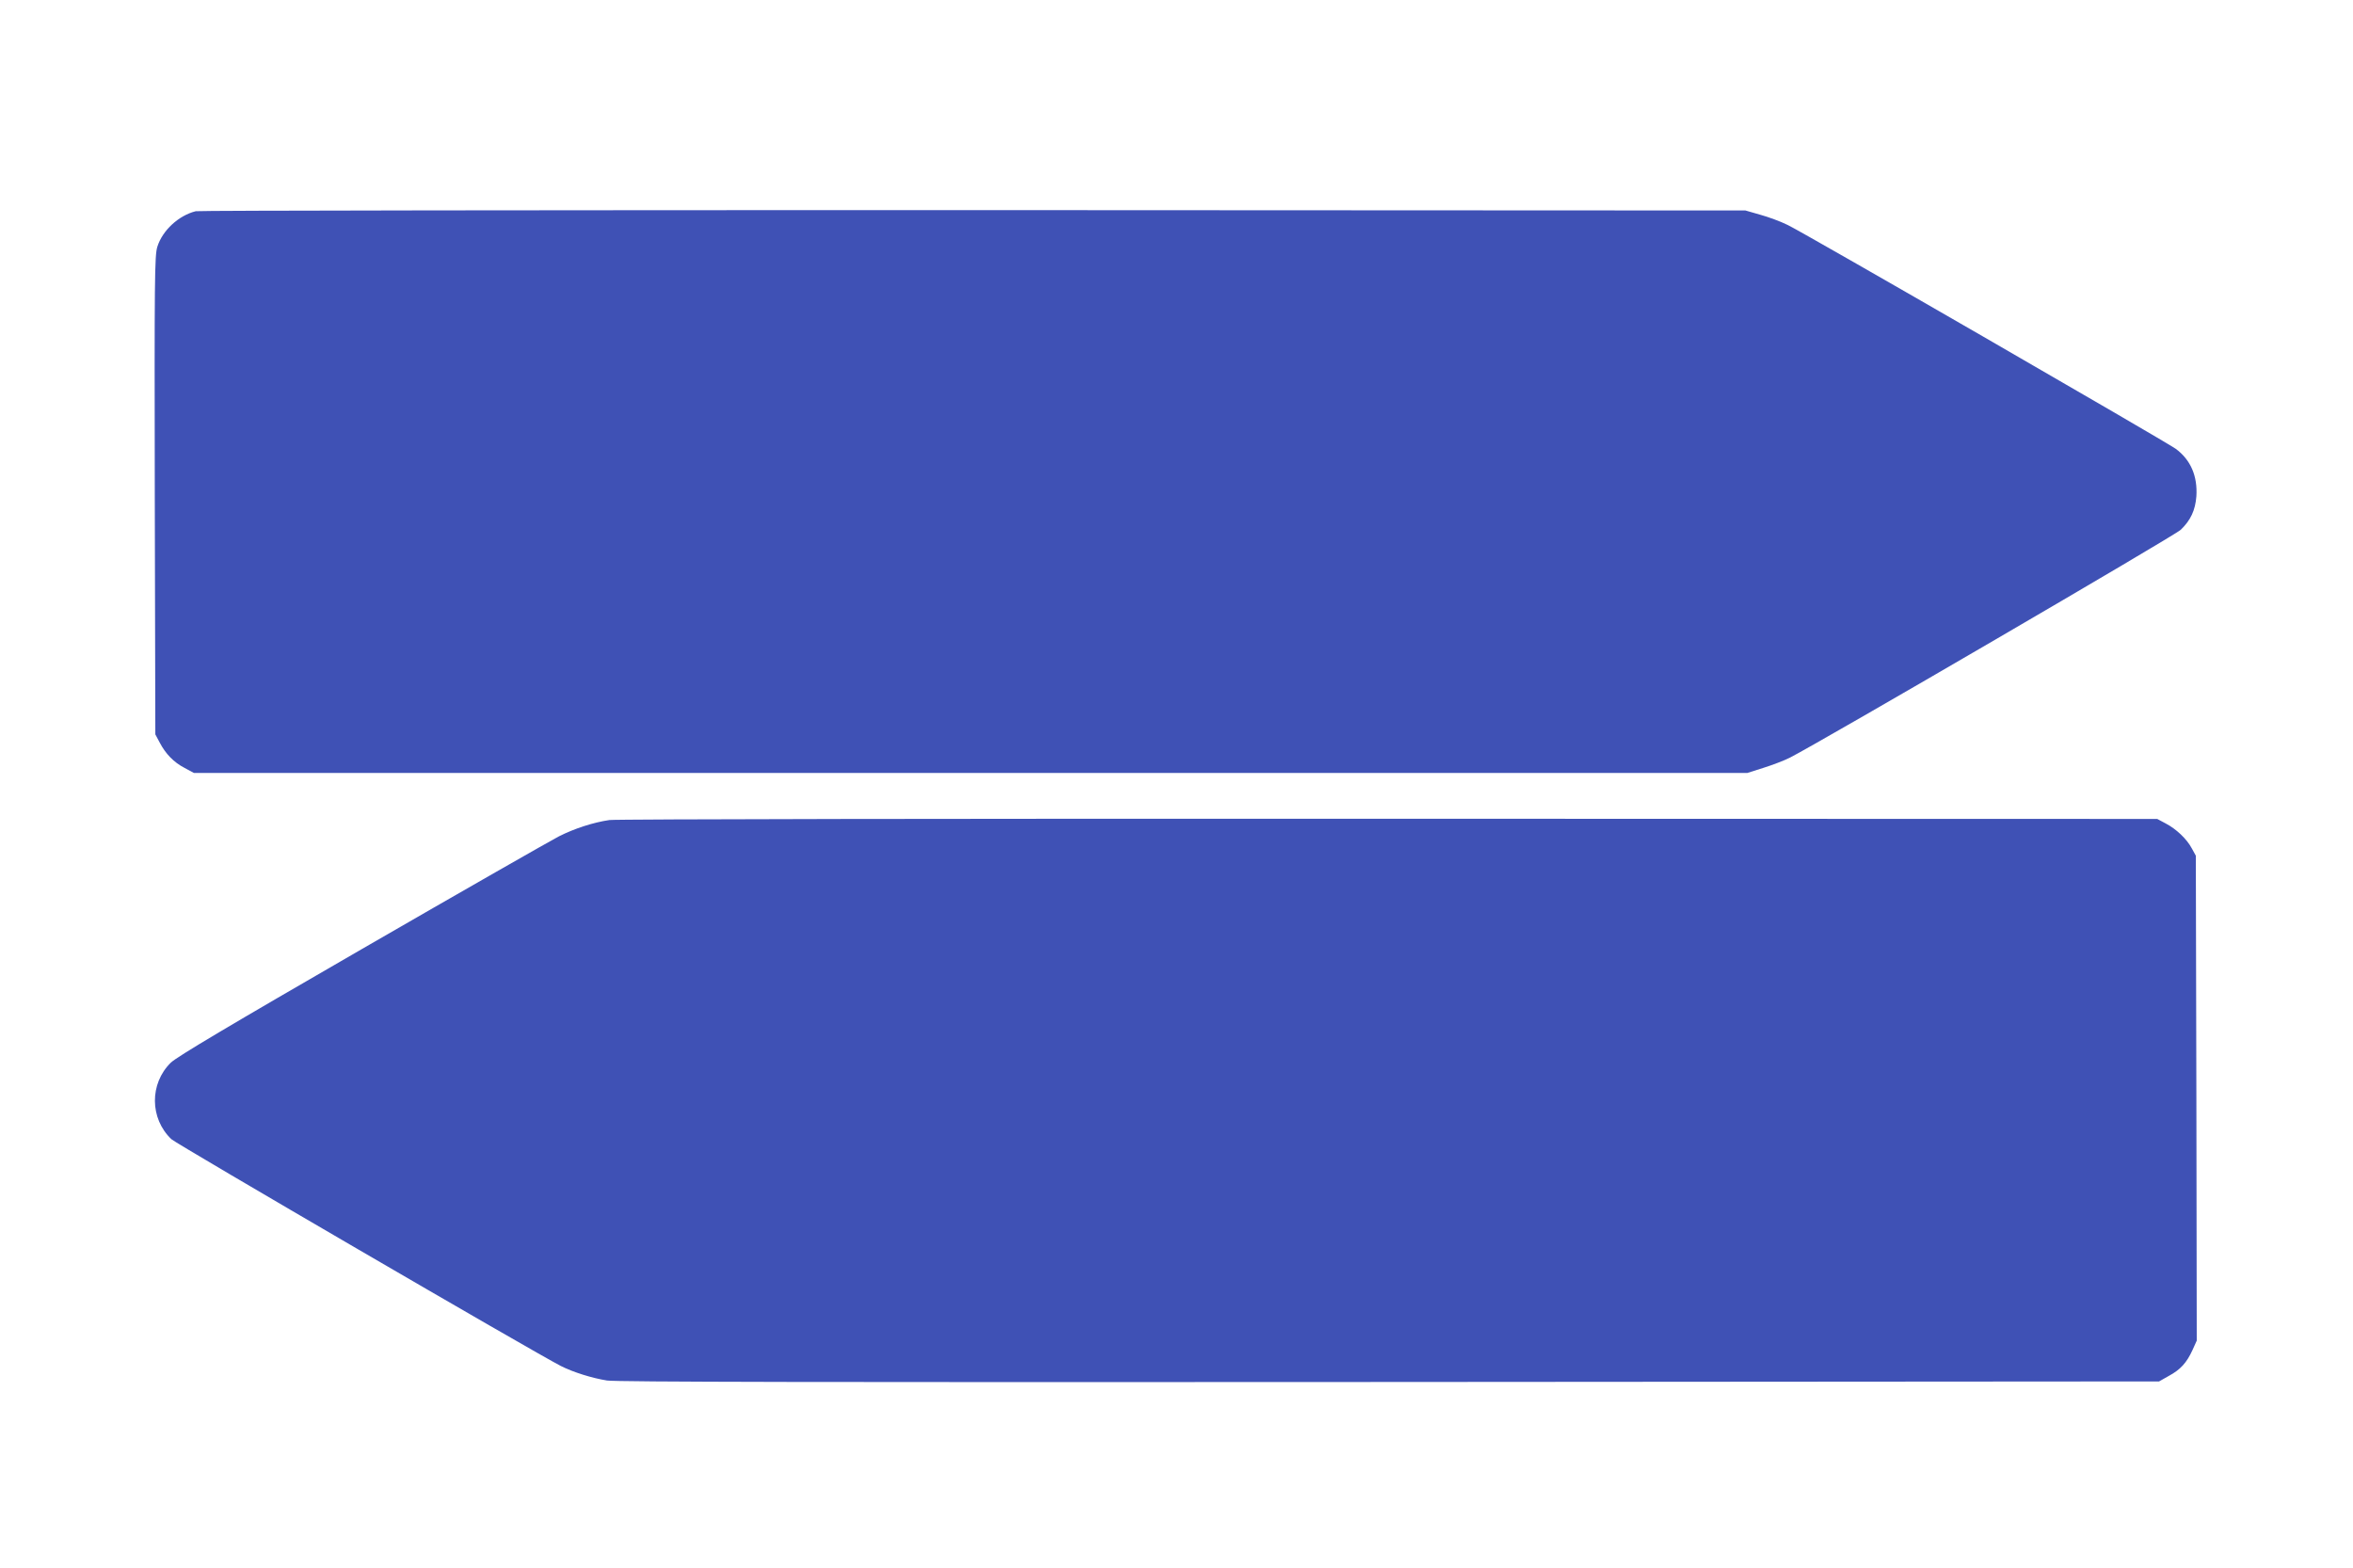 <?xml version="1.0" standalone="no"?>
<!DOCTYPE svg PUBLIC "-//W3C//DTD SVG 20010904//EN"
 "http://www.w3.org/TR/2001/REC-SVG-20010904/DTD/svg10.dtd">
<svg version="1.0" xmlns="http://www.w3.org/2000/svg"
 width="1280pt" height="853pt" viewBox="0 0 1280 853"
 preserveAspectRatio="xMidYMid meet">
<g transform="translate(0,853) scale(0.1,-0.1)"
fill="#3f51b5" stroke="none">
<path d="M1065 7381 c-93 -23 -181 -104 -209 -193 -15 -48 -16 -165 -14 -1353
l3 -1300 24 -45 c32 -61 76 -107 136 -138 l50 -27 4225 0 4225 0 88 28 c48 15
114 40 145 56 170 87 2092 1207 2125 1239 54 52 79 106 85 182 7 110 -31 199
-113 259 -56 40 -2025 1177 -2110 1217 -38 19 -106 44 -150 56 l-80 23 -4200
2 c-2310 0 -4213 -2 -4230 -6z"/>
<path d="M3315 4069 c-88 -13 -190 -46 -275 -89 -41 -21 -523 -296 -1070 -612
-722 -417 -1008 -587 -1041 -619 -116 -114 -115 -303 3 -416 27 -26 1976
-1161 2119 -1234 67 -34 170 -66 251 -79 54 -8 1173 -10 4258 -8 l4185 3 53
30 c63 34 97 71 129 141 l23 51 -2 1319 -3 1319 -22 40 c-27 51 -85 106 -143
136 l-45 24 -4180 1 c-2319 1 -4207 -2 -4240 -7z"/>
</g>
</svg>
